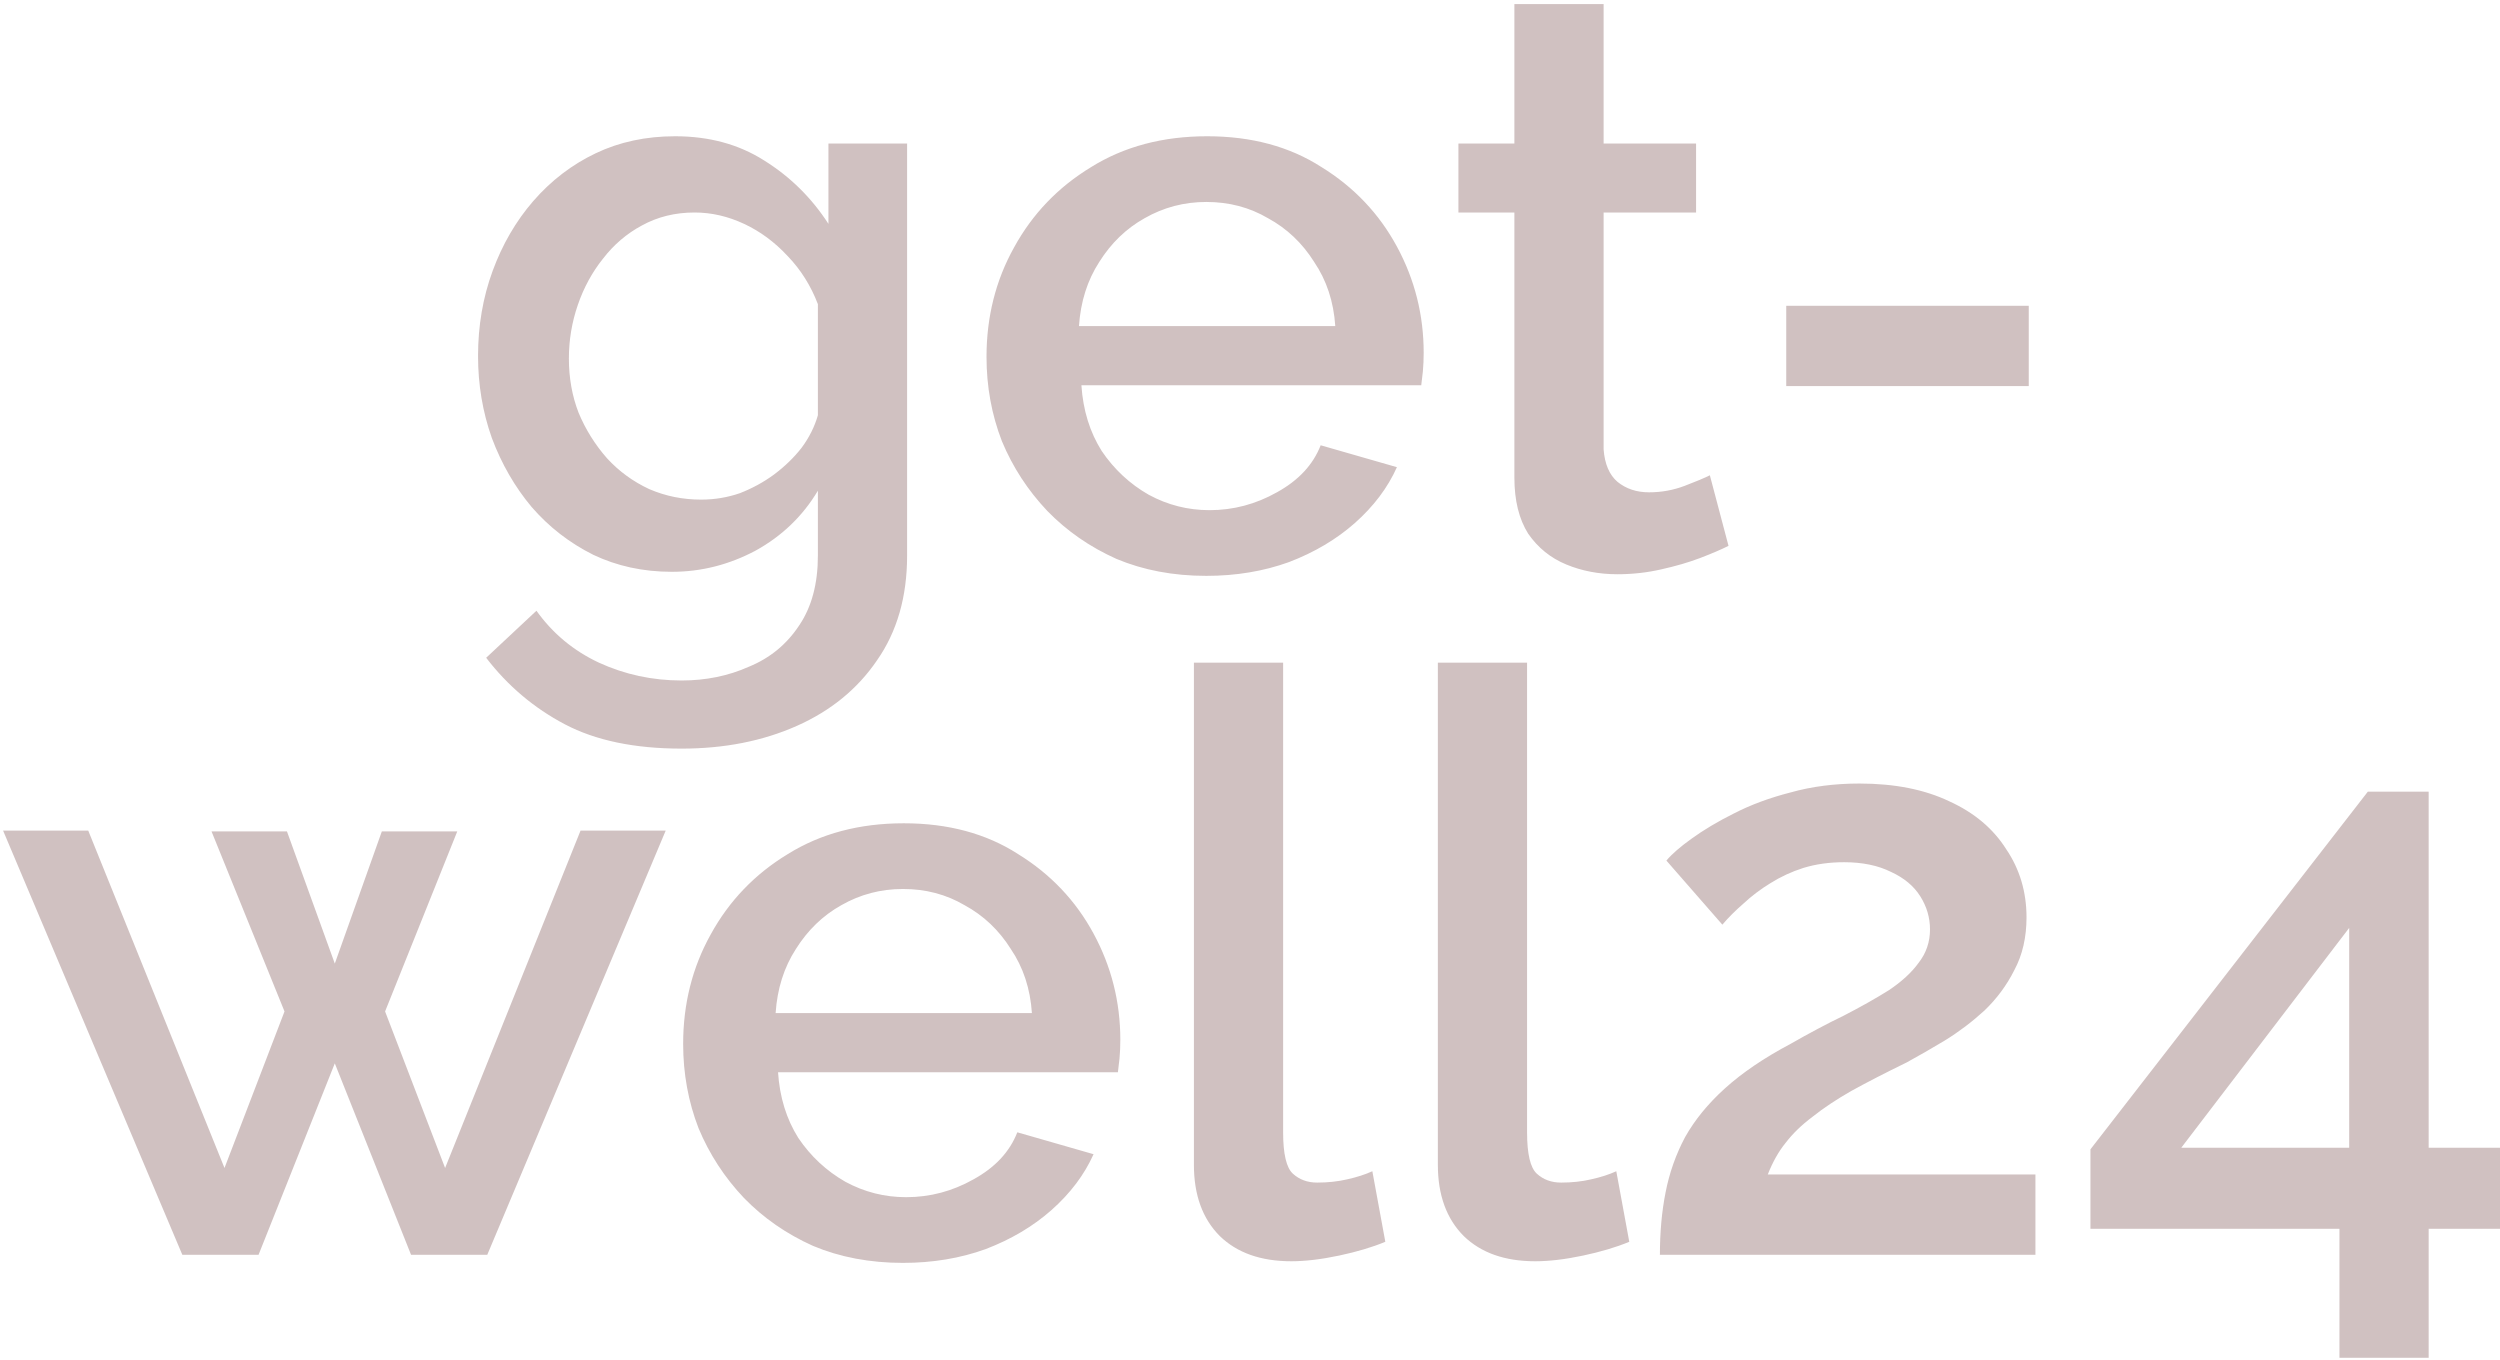 <svg width="524" height="285" viewBox="0 0 524 285" fill="none" xmlns="http://www.w3.org/2000/svg">
<path d="M140.829 119.85C134.822 119.85 129.326 118.66 124.339 116.28C119.352 113.787 115.046 110.443 111.419 106.25C107.906 102.057 105.129 97.24 103.089 91.8C101.162 86.36 100.199 80.637 100.199 74.63C100.199 68.283 101.219 62.333 103.259 56.78C105.299 51.227 108.132 46.353 111.759 42.16C115.499 37.853 119.862 34.51 124.849 32.13C129.836 29.75 135.389 28.56 141.509 28.56C148.649 28.56 154.882 30.26 160.209 33.66C165.649 37.06 170.126 41.48 173.639 46.92V30.09H190.129V116.45C190.129 125.063 188.032 132.373 183.839 138.38C179.759 144.387 174.149 148.977 167.009 152.15C159.869 155.323 151.822 156.91 142.869 156.91C133.009 156.91 124.849 155.21 118.389 151.81C111.929 148.41 106.432 143.763 101.899 137.87L112.439 128.01C115.839 132.77 120.202 136.397 125.529 138.89C130.969 141.383 136.749 142.63 142.869 142.63C147.969 142.63 152.672 141.667 156.979 139.74C161.399 137.927 164.912 135.037 167.519 131.07C170.126 127.217 171.429 122.343 171.429 116.45V102.85C168.256 108.177 163.892 112.37 158.339 115.43C152.786 118.377 146.949 119.85 140.829 119.85ZM146.949 104.72C149.782 104.72 152.502 104.267 155.109 103.36C157.716 102.34 160.096 101.037 162.249 99.45C164.516 97.75 166.442 95.88 168.029 93.84C169.616 91.687 170.749 89.42 171.429 87.04V63.75C169.956 59.897 167.859 56.553 165.139 53.72C162.419 50.773 159.359 48.507 155.959 46.92C152.559 45.333 149.102 44.54 145.589 44.54C141.509 44.54 137.826 45.447 134.539 47.26C131.366 48.96 128.646 51.283 126.379 54.23C124.112 57.063 122.356 60.293 121.109 63.92C119.862 67.547 119.239 71.287 119.239 75.14C119.239 79.22 119.919 83.017 121.279 86.53C122.752 90.043 124.736 93.217 127.229 96.05C129.722 98.77 132.669 100.923 136.069 102.51C139.469 103.983 143.096 104.72 146.949 104.72ZM252.843 120.7C245.93 120.7 239.64 119.51 233.973 117.13C228.42 114.637 223.603 111.293 219.523 107.1C215.443 102.793 212.27 97.92 210.003 92.48C207.85 86.927 206.773 81.033 206.773 74.8C206.773 66.413 208.7 58.763 212.553 51.85C216.406 44.823 221.79 39.213 228.703 35.02C235.616 30.713 243.72 28.56 253.013 28.56C262.306 28.56 270.296 30.713 276.983 35.02C283.783 39.213 289.053 44.767 292.793 51.68C296.533 58.593 298.403 66.017 298.403 73.95C298.403 75.31 298.346 76.613 298.233 77.86C298.12 78.993 298.006 79.957 297.893 80.75H226.663C227.003 85.963 228.42 90.553 230.913 94.52C233.52 98.373 236.806 101.433 240.773 103.7C244.74 105.853 248.99 106.93 253.523 106.93C258.51 106.93 263.213 105.683 267.633 103.19C272.166 100.697 275.226 97.41 276.813 93.33L292.793 97.92C290.866 102.227 287.92 106.137 283.953 109.65C280.1 113.05 275.51 115.77 270.183 117.81C264.856 119.737 259.076 120.7 252.843 120.7ZM226.153 68.34H279.873C279.533 63.24 278.06 58.763 275.453 54.91C272.96 50.943 269.73 47.883 265.763 45.73C261.91 43.463 257.603 42.33 252.843 42.33C248.196 42.33 243.89 43.463 239.923 45.73C236.07 47.883 232.896 50.943 230.403 54.91C227.91 58.763 226.493 63.24 226.153 68.34ZM362.296 114.41C360.71 115.203 358.726 116.053 356.346 116.96C353.966 117.867 351.246 118.66 348.186 119.34C345.24 120.02 342.18 120.36 339.006 120.36C335.153 120.36 331.583 119.68 328.296 118.32C325.01 116.96 322.346 114.807 320.306 111.86C318.38 108.8 317.416 104.89 317.416 100.13V44.54H305.686V30.09H317.416V0.85H336.116V30.09H355.496V44.54H336.116V94.18C336.343 97.24 337.306 99.507 339.006 100.98C340.82 102.453 343.03 103.19 345.636 103.19C348.243 103.19 350.736 102.737 353.116 101.83C355.496 100.923 357.253 100.187 358.386 99.62L362.296 114.41ZM374.398 80.92V64.09H425.228V80.92H374.398ZM121.684 174.09H139.534L102.134 263H86.154L70.174 222.88L54.194 263H38.214L0.644 174.09H18.494L47.054 244.81L59.634 212L44.334 174.26H60.144L70.174 201.97L80.034 174.26H95.844L80.714 212L93.294 244.81L121.684 174.09ZM189.259 264.7C182.346 264.7 176.056 263.51 170.389 261.13C164.836 258.637 160.019 255.293 155.939 251.1C151.859 246.793 148.686 241.92 146.419 236.48C144.266 230.927 143.189 225.033 143.189 218.8C143.189 210.413 145.116 202.763 148.969 195.85C152.822 188.823 158.206 183.213 165.119 179.02C172.032 174.713 180.136 172.56 189.429 172.56C198.722 172.56 206.712 174.713 213.399 179.02C220.199 183.213 225.469 188.767 229.209 195.68C232.949 202.593 234.819 210.017 234.819 217.95C234.819 219.31 234.762 220.613 234.649 221.86C234.536 222.993 234.422 223.957 234.309 224.75H163.079C163.419 229.963 164.836 234.553 167.329 238.52C169.936 242.373 173.222 245.433 177.189 247.7C181.156 249.853 185.406 250.93 189.939 250.93C194.926 250.93 199.629 249.683 204.049 247.19C208.582 244.697 211.642 241.41 213.229 237.33L229.209 241.92C227.282 246.227 224.336 250.137 220.369 253.65C216.516 257.05 211.926 259.77 206.599 261.81C201.272 263.737 195.492 264.7 189.259 264.7ZM162.569 212.34H216.289C215.949 207.24 214.476 202.763 211.869 198.91C209.376 194.943 206.146 191.883 202.179 189.73C198.326 187.463 194.019 186.33 189.259 186.33C184.612 186.33 180.306 187.463 176.339 189.73C172.486 191.883 169.312 194.943 166.819 198.91C164.326 202.763 162.909 207.24 162.569 212.34ZM250.243 138.9H268.943V237.33C268.943 241.863 269.623 244.753 270.983 246C272.343 247.247 274.043 247.87 276.083 247.87C278.349 247.87 280.446 247.643 282.373 247.19C284.413 246.737 286.169 246.17 287.643 245.49L290.363 260.28C287.643 261.413 284.413 262.377 280.673 263.17C276.933 263.963 273.589 264.36 270.643 264.36C264.296 264.36 259.309 262.603 255.683 259.09C252.056 255.463 250.243 250.477 250.243 244.13V138.9ZM301.375 138.9H320.075V237.33C320.075 241.863 320.755 244.753 322.115 246C323.475 247.247 325.175 247.87 327.215 247.87C329.482 247.87 331.579 247.643 333.505 247.19C335.545 246.737 337.302 246.17 338.775 245.49L341.495 260.28C338.775 261.413 335.545 262.377 331.805 263.17C328.065 263.963 324.722 264.36 321.775 264.36C315.429 264.36 310.442 262.603 306.815 259.09C303.189 255.463 301.375 250.477 301.375 244.13V138.9ZM347.918 263C347.918 258.24 348.315 253.877 349.108 249.91C349.901 245.83 351.261 241.977 353.188 238.35C355.228 234.723 358.005 231.323 361.518 228.15C365.145 224.863 369.735 221.747 375.288 218.8C379.255 216.533 382.995 214.55 386.508 212.85C390.021 211.037 393.138 209.28 395.858 207.58C398.578 205.767 400.675 203.84 402.148 201.8C403.735 199.76 404.528 197.437 404.528 194.83C404.528 192.337 403.848 190.013 402.488 187.86C401.128 185.707 399.088 184.007 396.368 182.76C393.648 181.4 390.362 180.72 386.508 180.72C383.448 180.72 380.615 181.117 378.008 181.91C375.515 182.703 373.191 183.78 371.038 185.14C368.998 186.387 367.128 187.803 365.428 189.39C363.728 190.863 362.255 192.337 361.008 193.81L349.278 180.38C350.411 179.02 352.168 177.49 354.548 175.79C357.041 173.977 359.988 172.22 363.388 170.52C366.901 168.707 370.868 167.233 375.288 166.1C379.708 164.853 384.525 164.23 389.738 164.23C397.105 164.23 403.395 165.477 408.608 167.97C413.822 170.35 417.788 173.693 420.508 178C423.341 182.193 424.758 186.953 424.758 192.28C424.758 196.473 423.908 200.157 422.208 203.33C420.622 206.503 418.525 209.337 415.918 211.83C413.312 214.21 410.535 216.307 407.588 218.12C404.755 219.82 402.092 221.35 399.598 222.71C395.178 224.863 391.325 226.847 388.038 228.66C384.865 230.473 382.145 232.287 379.878 234.1C377.611 235.8 375.741 237.613 374.268 239.54C372.795 241.353 371.548 243.563 370.528 246.17H426.628V263H347.918ZM490.349 284.59V257.56H438.159V240.9L496.299 165.93H509.049V240.56H524.009V257.56H509.049V284.59H490.349ZM457.199 240.56H492.389V194.49L457.199 240.56Z" fill="#531C1C" fill-opacity="0.27"/>
</svg>
